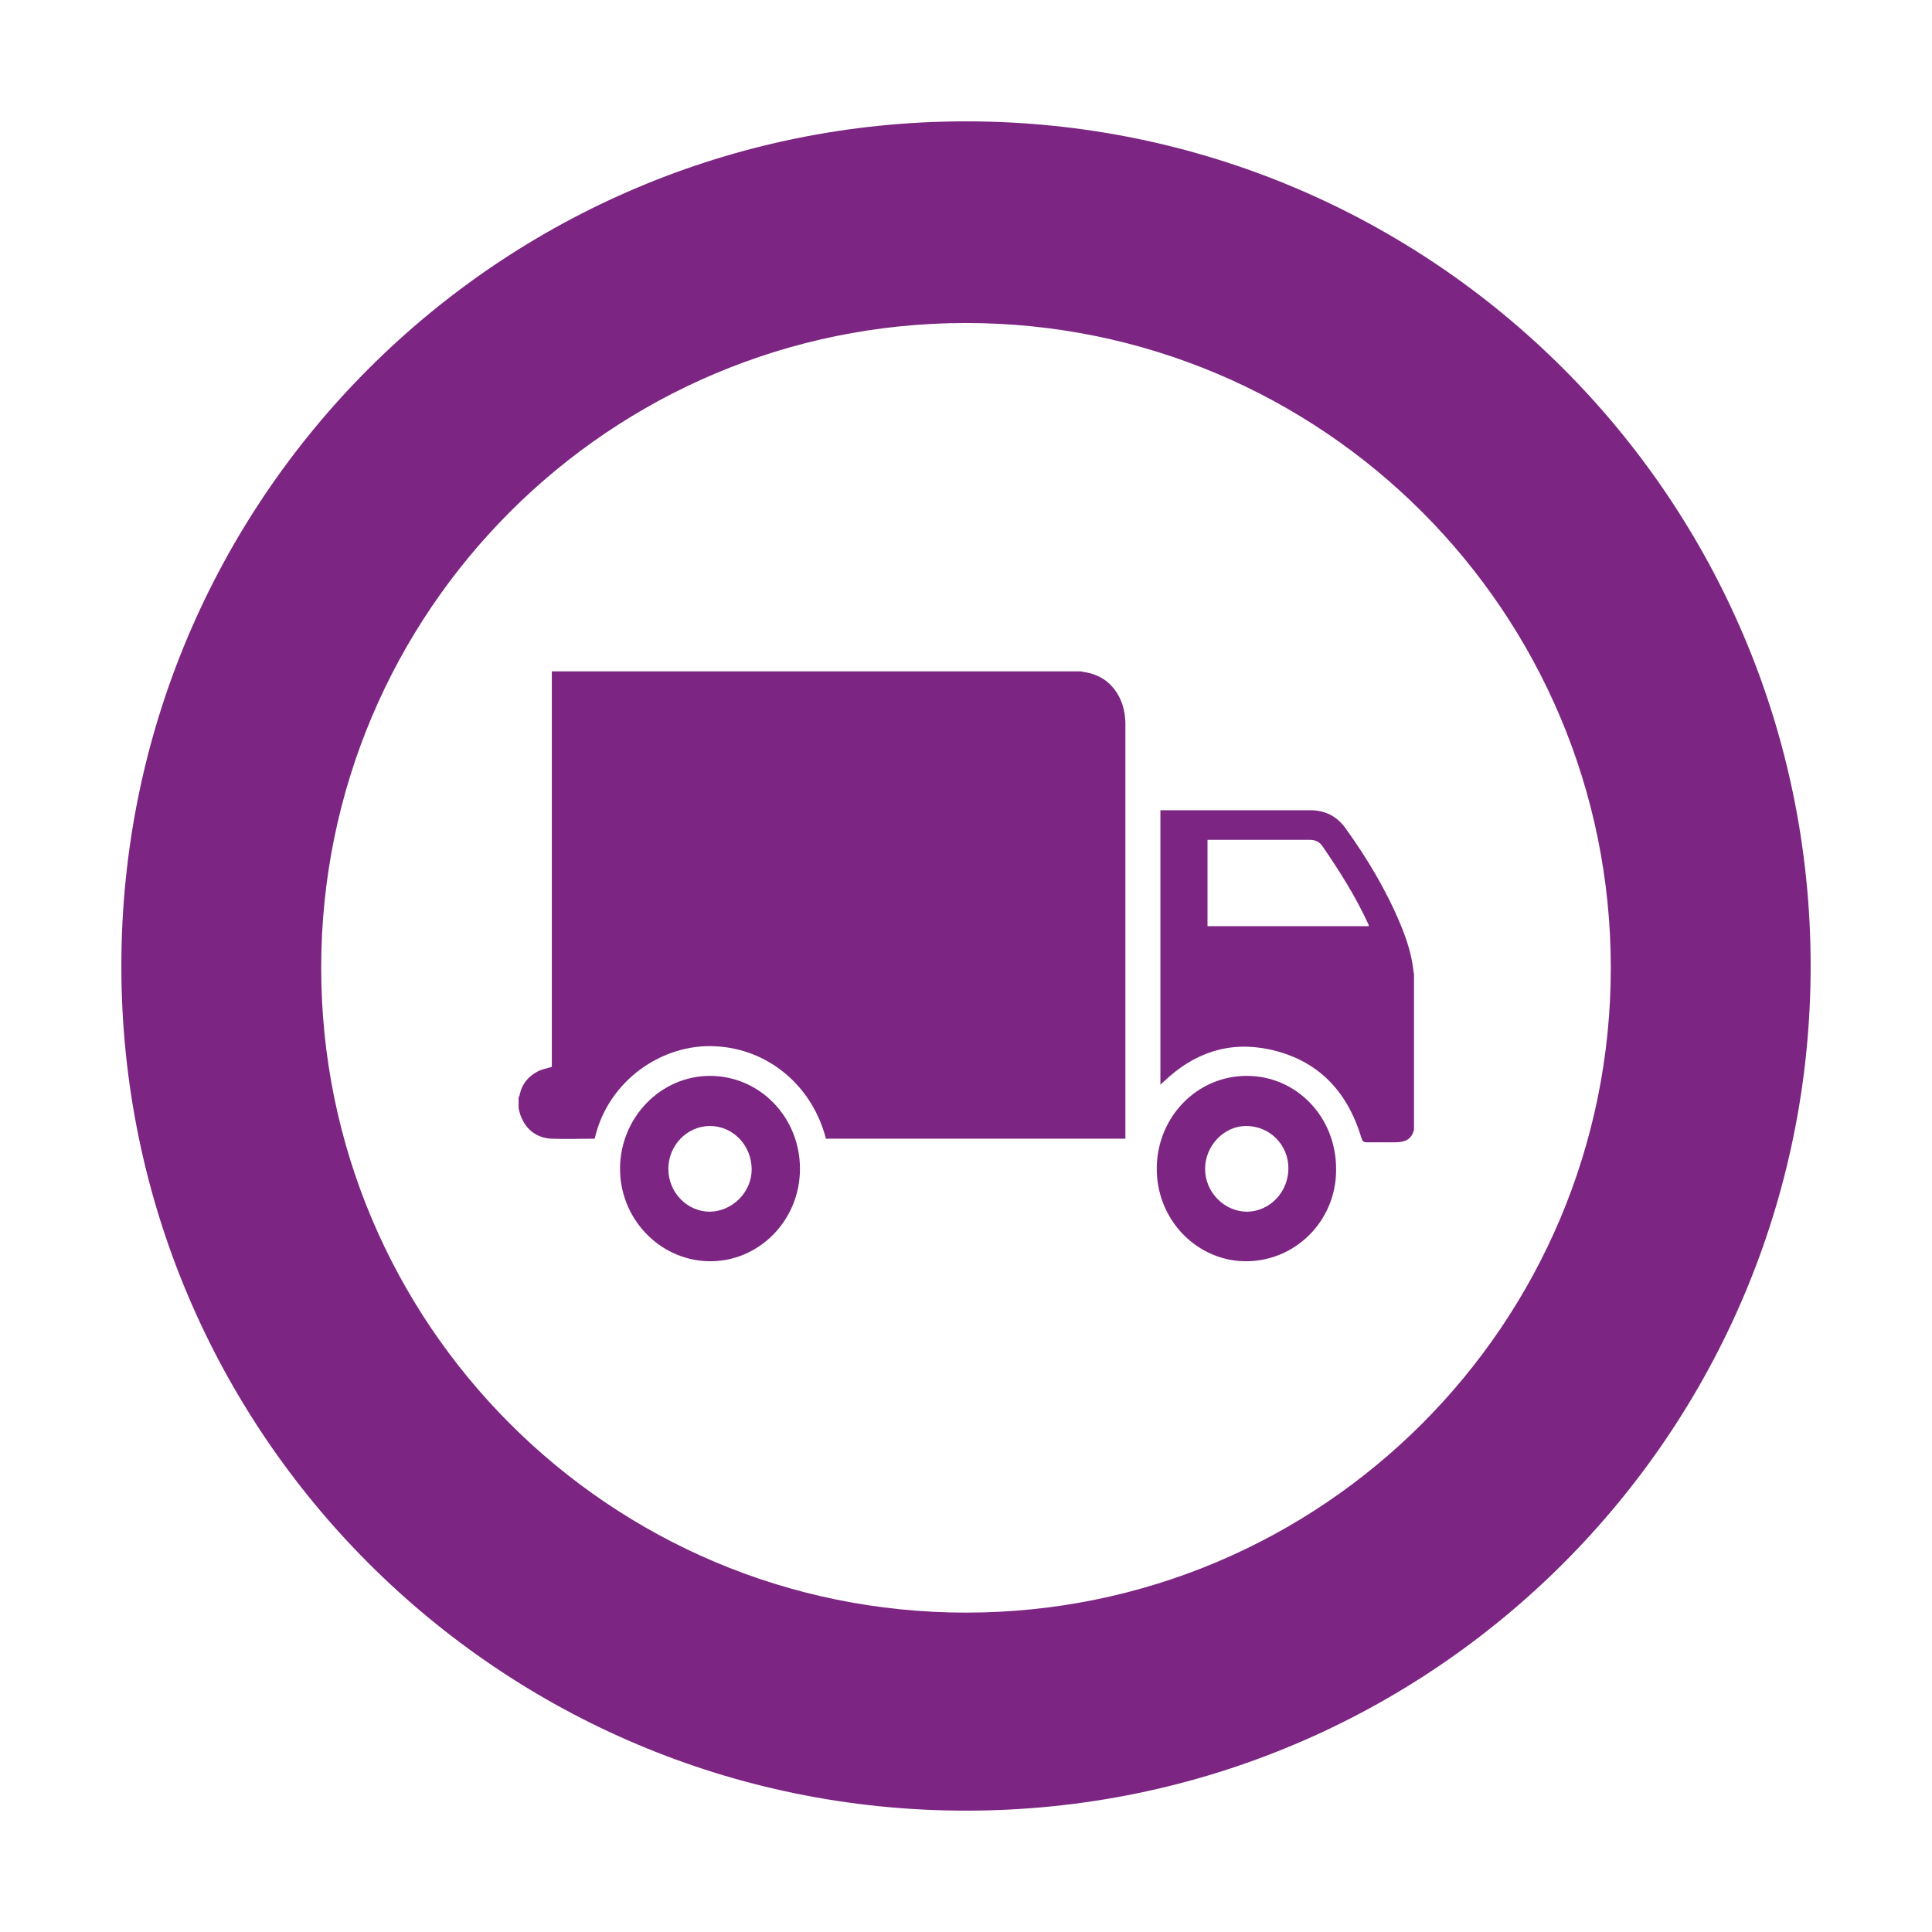<?xml version="1.0" encoding="utf-8"?>
<!-- Generator: Adobe Illustrator 22.1.0, SVG Export Plug-In . SVG Version: 6.00 Build 0)  -->
<svg version="1.1" id="Layer_1" xmlns="http://www.w3.org/2000/svg" xmlns:xlink="http://www.w3.org/1999/xlink" x="0px" y="0px"
	 viewBox="0 0 320 320" enable-background="new 0 0 320 320" xml:space="preserve">
<g>
	<defs>
		<rect id="SVGID_5_" x="20.1" y="20.1" width="279.8" height="279.8"/>
	</defs>
	<clipPath id="SVGID_2_">
		<use xlink:href="#SVGID_5_"  overflow="visible"/>
	</clipPath>
	<path clip-path="url(#SVGID_2_)" fill="#7C2582" d="M200,153.5v-14.4h0.7c5.4,0,10.8,0,16.2,0c0.9,0,1.6,0.3,2.1,1
		c2.9,4.2,5.6,8.5,7.7,13.1c0,0,0,0.1,0,0.2H200z M234.1,160.7c-0.3-2.6-1.1-5.1-2.1-7.5c-2.4-5.8-5.6-11.1-9.2-16.1
		c-1.4-1.9-3.3-2.9-5.8-2.9h-24.8v45.4c0.1,0,0.1,0,0.1,0c0.1-0.1,0.2-0.3,0.4-0.4c5-4.8,10.8-6.8,17.5-5.4
		c7.9,1.7,12.9,6.7,15.3,14.7c0.2,0.6,0.4,0.7,0.9,0.7c1.6,0,3.1,0,4.7,0c1.5,0,2.7-0.4,3.1-2.1v-25.8
		C234.1,160.9,234.1,160.8,234.1,160.7"/>
	<path clip-path="url(#SVGID_2_)" fill="#7C2582" d="M206.6,200.7c-3.8,0-7-3.2-7-7.1c0-3.8,3.1-7.1,6.8-7.1c3.9,0,7,3.1,7,7
		C213.4,197.4,210.4,200.6,206.6,200.7 M206.5,178.2c-8.2,0-14.7,6.7-14.9,15c-0.2,8.7,6.5,15.5,14.4,15.7
		c8.4,0.2,15.3-6.6,15.3-15.1C221.4,185.1,214.8,178.2,206.5,178.2"/>
	<path clip-path="url(#SVGID_2_)" fill="#7C2582" d="M132.4,140.1c0,2.9-1.7,3.3-5.1,3.3h-0.7v-6.8h0.7
		C130.8,136.6,132.4,137.2,132.4,140.1"/>
	<path clip-path="url(#SVGID_2_)" fill="#7C2582" d="M132.4,140.1c0,2.9-1.7,3.3-5.1,3.3h-0.7v-6.8h0.7
		C130.8,136.6,132.4,137.2,132.4,140.1"/>
	<path clip-path="url(#SVGID_2_)" fill="#7C2582" d="M117.6,200.7c-3.8,0-6.9-3.2-6.9-7.1c0-3.9,3.1-7.1,6.9-7.1
		c3.8,0,6.9,3.2,6.9,7.2C124.5,197.4,121.4,200.6,117.6,200.7 M117.6,178.2c-8.2,0-14.8,6.9-14.9,15.2c-0.1,8.4,6.5,15.3,14.6,15.5
		c8.3,0.2,15.2-6.7,15.2-15.3C132.5,185,125.8,178.2,117.6,178.2"/>
	<path clip-path="url(#SVGID_2_)" fill="#7C2582" d="M160,267.1c-59,0-106.8-47.8-106.8-106.8S101,53.5,160,53.5
		s106.8,47.8,106.8,106.8S219,267.1,160,267.1 M160,20.1C82.7,20.1,20.1,82.7,20.1,160S82.7,299.9,160,299.9S299.9,237.3,299.9,160
		S237.3,20.1,160,20.1"/>
	<path clip-path="url(#SVGID_2_)" fill="#7C2582" d="M186.4,188.5V120c0-2.6-0.8-5-2.7-6.8c-1.2-1.1-2.7-1.7-4.2-1.9
		c-0.2,0-0.3-0.1-0.5-0.1H91.4v65.5c-0.9,0.3-1.7,0.4-2.4,0.8c-1.5,0.8-2.5,2-2.9,3.7c0,0.2-0.1,0.4-0.2,0.6v1.8
		c0.1,0.4,0.2,0.8,0.3,1.1c0.9,2.4,2.6,3.7,5,3.9c2.4,0.1,4.9,0,7.3,0c2.2-9.7,11.3-15.8,20-15.3c8.6,0.4,16,6.4,18.3,15.3H186.4z"
		/>
</g>
</svg>
